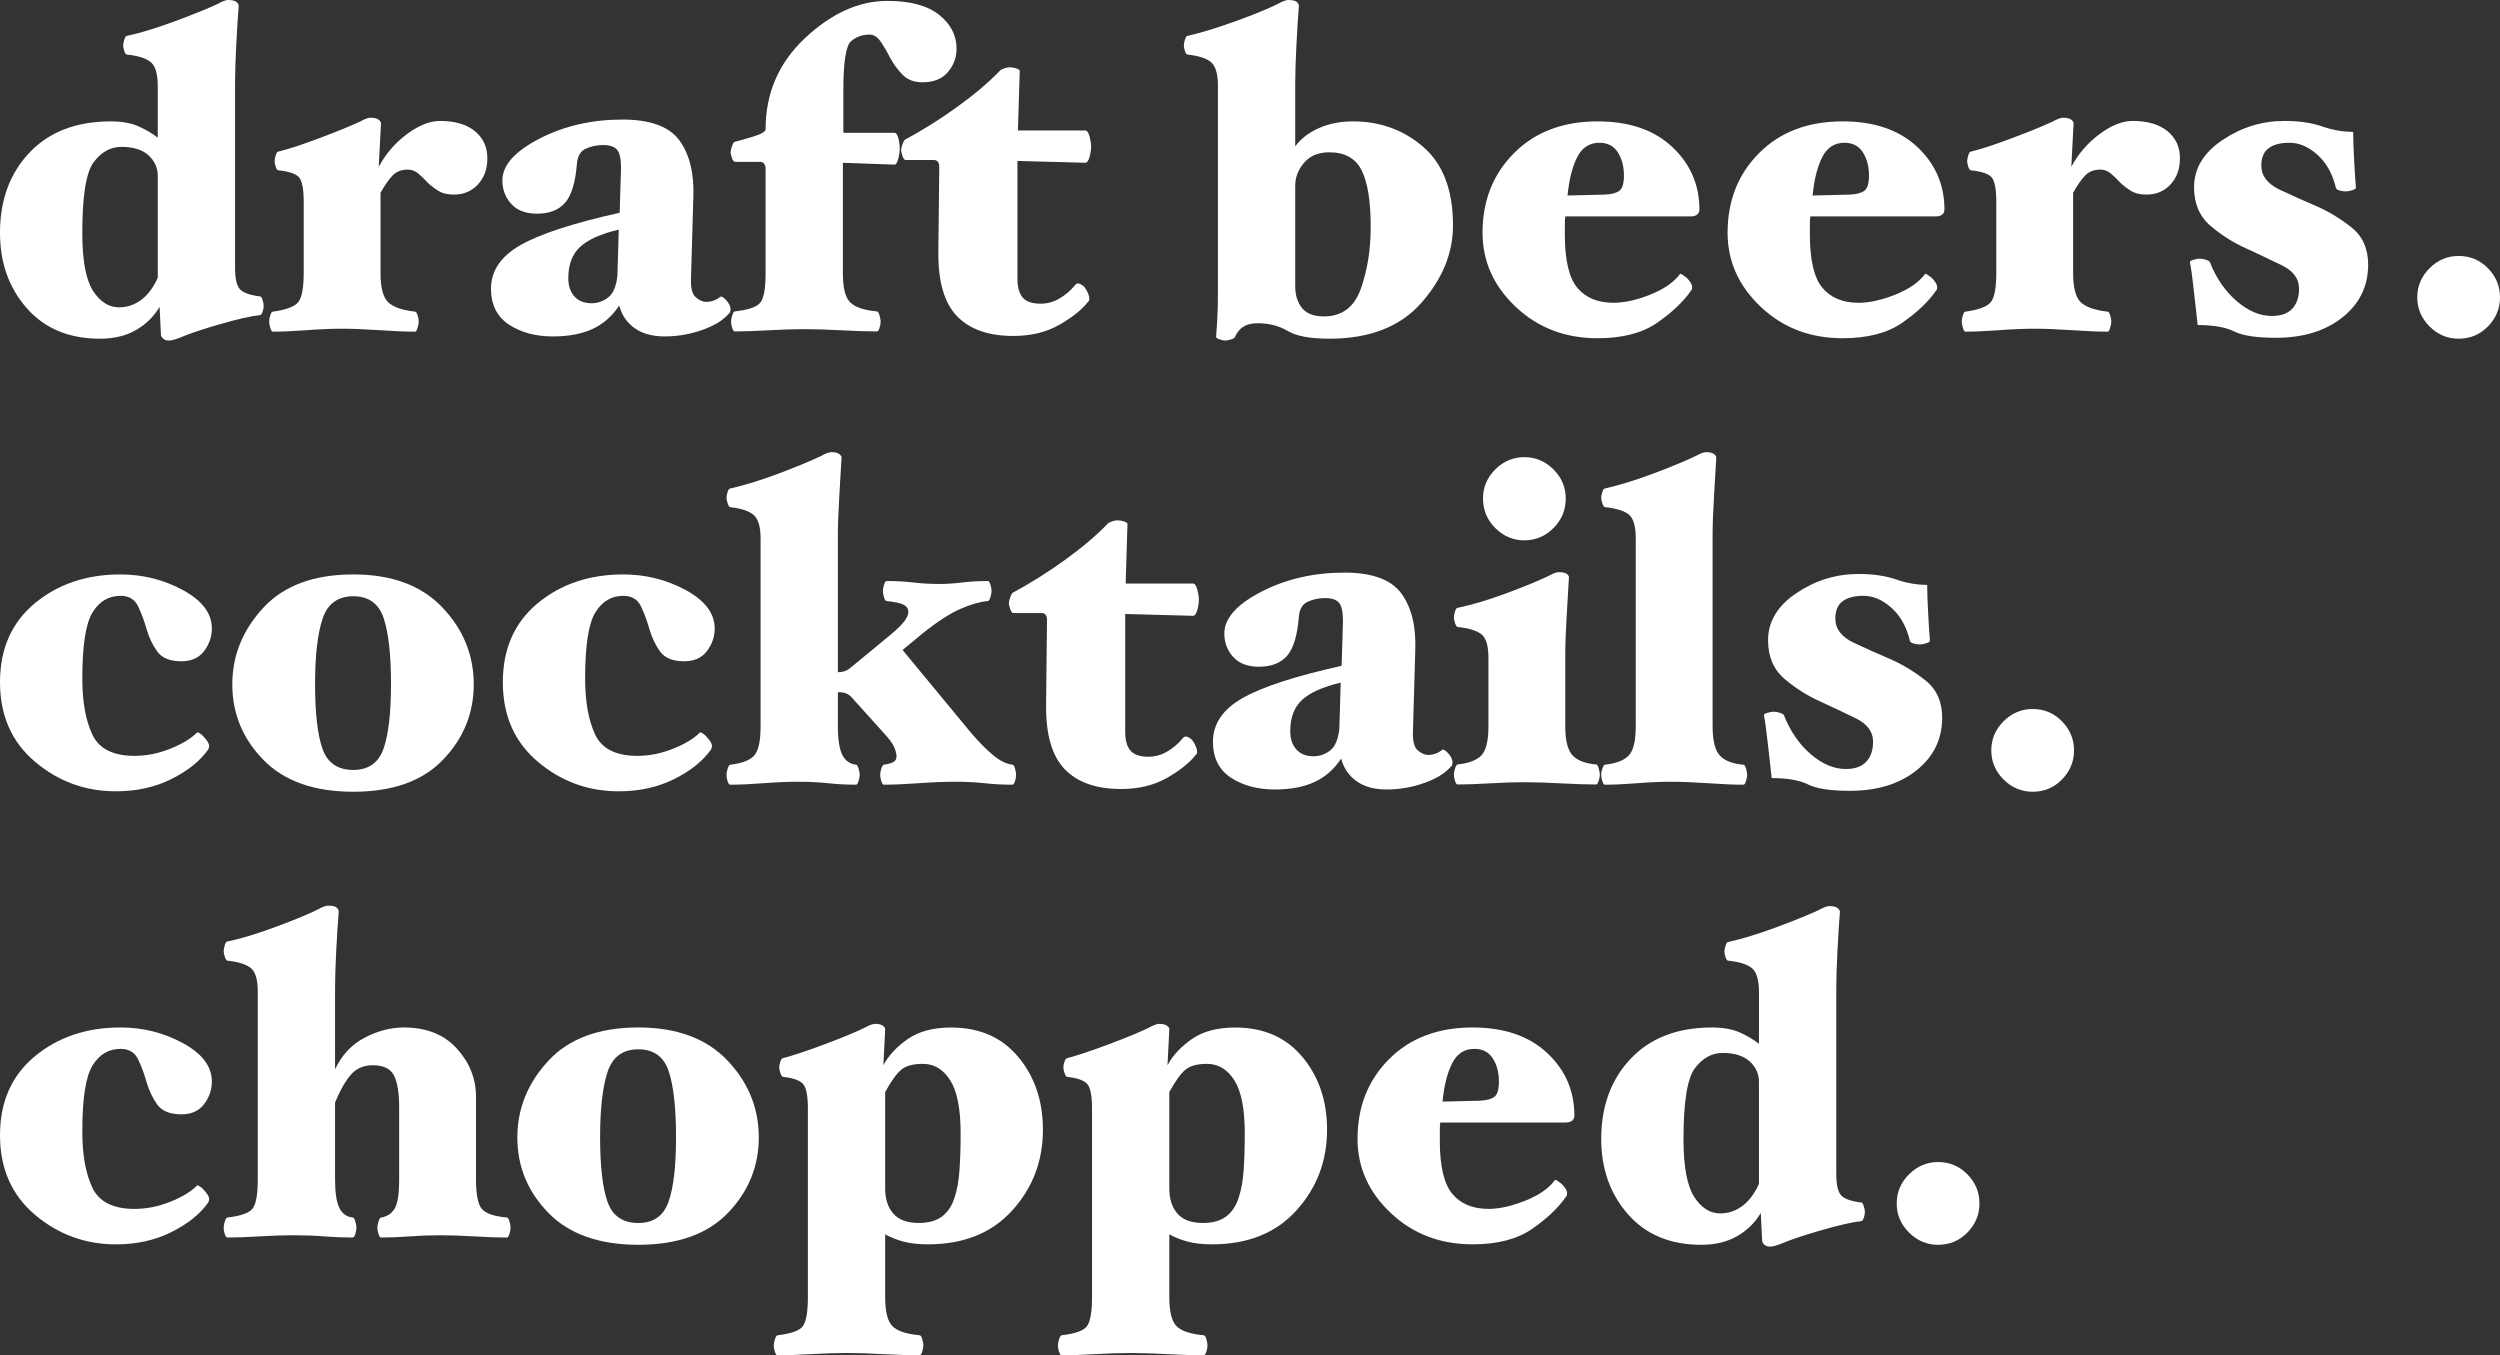 <!-- Generator: Adobe Illustrator 23.0.4, SVG Export Plug-In  -->
<svg version="1.1" xmlns="http://www.w3.org/2000/svg" xmlns:xlink="http://www.w3.org/1999/xlink" x="0px" y="0px"
	 width="268.36px" height="145.48px" viewBox="0 0 268.36 145.48" style="enable-background:new 0 0 268.36 145.48;"
	 xml:space="preserve">
<rect x="0" y="0" width="268.36" height="145.48" fill="#333333" stroke="none"/>
<style type="text/css">
	.st0{fill:#FFFFFF;}
</style>
<defs>
</defs>
<g>
	<path class="st0" d="M28.306,32.844c0,0.195-0.041,0.407-0.122,0.635c-0.082,0.228-0.171,0.342-0.269,0.342
		c-0.943,0.098-2.375,0.423-4.295,0.976c-1.919,0.553-3.367,1.041-4.343,1.464c-0.098,0.033-0.261,0.09-0.488,0.171
		c-0.228,0.082-0.456,0.122-0.684,0.122c-0.26,0-0.463-0.073-0.609-0.22c-0.146-0.146-0.22-0.284-0.22-0.414l-0.146-2.978
		c-0.618,1.042-1.464,1.871-2.538,2.489c-1.073,0.618-2.358,0.927-3.855,0.927c-3.318,0-5.938-1.089-7.856-3.27
		C0.96,30.908,0,28.208,0,24.987c0-3.515,1.058-6.385,3.172-8.614c2.115-2.229,5.027-3.343,8.736-3.343
		c1.203,0,2.212,0.188,3.025,0.562s1.48,0.772,2.001,1.195V9.224c0-1.269-0.244-2.114-0.732-2.538
		c-0.487-0.422-1.35-0.699-2.586-0.829c-0.098,0-0.188-0.122-0.269-0.366c-0.082-0.244-0.122-0.447-0.122-0.61
		c0-0.162,0.04-0.374,0.122-0.634c0.081-0.26,0.171-0.391,0.269-0.391c1.496-0.325,3.27-0.87,5.319-1.635s3.546-1.375,4.489-1.83
		c0.098-0.064,0.261-0.146,0.488-0.244S24.336,0,24.499,0c0.391,0,0.675,0.065,0.854,0.195c0.18,0.131,0.269,0.276,0.269,0.439
		c-0.098,1.236-0.187,2.668-0.269,4.294c-0.081,1.627-0.121,2.945-0.121,3.953v19.863c0,1.171,0.179,1.943,0.536,2.317
		c0.357,0.375,1.074,0.627,2.147,0.757c0.098,0,0.187,0.13,0.269,0.391C28.265,32.47,28.306,32.682,28.306,32.844z M16.935,29.818
		V18.887c0-0.879-0.334-1.618-1-2.221c-0.668-0.602-1.636-0.902-2.904-0.902c-1.139,0-2.123,0.536-2.952,1.61
		c-0.83,1.073-1.245,3.611-1.245,7.613c0,2.961,0.383,5.034,1.147,6.222s1.699,1.781,2.806,1.781c0.846,0,1.627-0.26,2.343-0.78
		S16.446,30.892,16.935,29.818z"/>
	<path class="st0" d="M52.315,16.983c0,1.139-0.334,2.074-1,2.806c-0.668,0.732-1.538,1.099-2.611,1.099
		c-0.684,0-1.253-0.146-1.708-0.439c-0.456-0.293-0.83-0.586-1.122-0.878c-0.293-0.326-0.61-0.635-0.952-0.928
		s-0.724-0.439-1.146-0.439c-0.684,0-1.229,0.212-1.635,0.635c-0.407,0.423-0.839,1.041-1.294,1.854v8.605
		c0,1.532,0.261,2.567,0.781,3.105s1.496,0.888,2.928,1.051c0.098,0,0.188,0.131,0.269,0.391s0.122,0.488,0.122,0.683
		c0,0.163-0.041,0.383-0.122,0.659s-0.171,0.415-0.269,0.415c-1.009,0-2.285-0.053-3.831-0.159
		c-1.545-0.105-2.888-0.158-4.026-0.158c-1.106,0-2.375,0.053-3.806,0.158c-1.432,0.106-2.636,0.159-3.612,0.159
		c-0.097,0-0.187-0.139-0.268-0.415c-0.082-0.276-0.122-0.496-0.122-0.659c0-0.194,0.04-0.423,0.122-0.683
		c0.081-0.26,0.171-0.391,0.268-0.391c1.432-0.195,2.343-0.537,2.733-1.024c0.391-0.488,0.586-1.529,0.586-3.124v-7.662
		c0-1.301-0.155-2.155-0.464-2.562c-0.31-0.406-1.065-0.675-2.27-0.806c-0.098,0-0.188-0.122-0.269-0.366
		c-0.081-0.243-0.122-0.447-0.122-0.609c0-0.163,0.041-0.374,0.122-0.635c0.081-0.26,0.171-0.391,0.269-0.391
		c1.074-0.258,2.554-0.743,4.441-1.454c1.887-0.711,3.351-1.309,4.392-1.794c0.098-0.064,0.261-0.145,0.488-0.242
		c0.228-0.097,0.423-0.146,0.586-0.146c0.391,0,0.675,0.065,0.854,0.194s0.269,0.273,0.269,0.435l-0.244,4.642
		c0.748-1.398,1.757-2.569,3.026-3.514c1.269-0.943,2.456-1.415,3.562-1.415c1.594,0,2.838,0.366,3.733,1.098
		C51.868,14.812,52.315,15.779,52.315,16.983z"/>
	<path class="st0" d="M78.426,33.234c-0.033,0.098-0.049,0.18-0.049,0.244c0,0.065-0.049,0.131-0.146,0.195
		c-0.619,0.716-1.578,1.302-2.88,1.757s-2.635,0.684-4.002,0.684c-1.334,0-2.415-0.302-3.245-0.903
		c-0.829-0.602-1.375-1.407-1.635-2.416c-0.748,1.14-1.7,1.977-2.854,2.514c-1.155,0.537-2.579,0.806-4.271,0.806
		c-1.854,0-3.425-0.424-4.71-1.27s-1.928-2.131-1.928-3.855c0-1.919,1.058-3.48,3.173-4.685c2.114-1.204,5.661-2.358,10.639-3.465
		l0.146-4.783c0-1.008-0.146-1.675-0.439-2.001c-0.293-0.325-0.78-0.487-1.464-0.487s-1.31,0.13-1.879,0.39
		c-0.569,0.261-0.887,0.798-0.952,1.611c-0.162,2.017-0.585,3.416-1.269,4.196c-0.683,0.781-1.692,1.172-3.025,1.172
		c-1.204,0-2.123-0.35-2.758-1.05c-0.634-0.699-0.951-1.537-0.951-2.513c0-1.627,1.325-3.124,3.978-4.49
		c2.651-1.366,5.62-2.05,8.906-2.05c2.993,0,5.034,0.749,6.125,2.245c1.089,1.497,1.586,3.53,1.488,6.101l-0.244,8.491
		c-0.065,1.139,0.098,1.879,0.488,2.221c0.39,0.342,0.764,0.513,1.122,0.513c0.293,0,0.569-0.049,0.83-0.146
		c0.26-0.098,0.487-0.228,0.683-0.391c0.13-0.098,0.35,0.024,0.659,0.366C78.271,32.575,78.426,32.909,78.426,33.234z M66.42,24.646
		c-1.92,0.455-3.303,1.073-4.148,1.854c-0.846,0.78-1.269,1.903-1.269,3.367c0,0.813,0.22,1.464,0.659,1.952
		c0.438,0.488,1.049,0.732,1.83,0.732c0.65,0,1.244-0.204,1.781-0.61c0.536-0.406,0.87-1.18,1-2.318L66.42,24.646z"/>
	<path class="st0" d="M102.68,5.222c0,0.944-0.309,1.781-0.927,2.514s-1.529,1.098-2.733,1.098c-0.878,0-1.578-0.26-2.099-0.78
		s-0.96-1.106-1.317-1.757c-0.293-0.586-0.626-1.163-1-1.732c-0.375-0.569-0.79-0.854-1.245-0.854c-0.78,0-1.447,0.236-2.001,0.708
		c-0.553,0.472-0.829,2.236-0.829,5.295v4.538h5.466c0.195,0,0.342,0.195,0.439,0.586s0.146,0.765,0.146,1.122
		c0,0.326-0.058,0.7-0.171,1.123c-0.114,0.423-0.253,0.618-0.415,0.586l-5.515-0.195V29.33c0,1.562,0.26,2.604,0.78,3.124
		s1.48,0.846,2.88,0.976c0.098,0,0.187,0.139,0.269,0.415c0.081,0.276,0.122,0.496,0.122,0.658c0,0.229-0.041,0.464-0.122,0.708
		c-0.082,0.244-0.171,0.366-0.269,0.366c-1.009,0-2.277-0.041-3.807-0.122c-1.529-0.082-2.863-0.122-4.002-0.122
		s-2.416,0.04-3.831,0.122c-1.415,0.081-2.627,0.122-3.636,0.122c-0.098,0-0.188-0.131-0.269-0.391s-0.122-0.488-0.122-0.684
		c0-0.162,0.041-0.374,0.122-0.634s0.171-0.406,0.269-0.439c1.464-0.162,2.383-0.479,2.758-0.951
		c0.374-0.472,0.561-1.521,0.561-3.148V18.057c0-0.162-0.049-0.316-0.146-0.463s-0.243-0.22-0.438-0.22h-2.685
		c-0.13,0-0.244-0.139-0.342-0.415s-0.146-0.479-0.146-0.61c0-0.13,0.049-0.342,0.146-0.634c0.098-0.293,0.195-0.456,0.293-0.488
		c0.521-0.13,1.204-0.325,2.05-0.586c0.846-0.26,1.269-0.521,1.269-0.78c0-3.872,1.416-7.134,4.246-9.785
		c2.831-2.651,5.774-3.978,8.833-3.978c2.44,0,4.286,0.496,5.539,1.488C102.054,2.579,102.68,3.791,102.68,5.222z"/>
	<path class="st0" d="M117.125,15.715c0,0.357-0.058,0.74-0.171,1.146c-0.114,0.407-0.269,0.61-0.464,0.61l-7.271-0.195v12.64
		c0,0.911,0.188,1.586,0.562,2.025s1.017,0.658,1.928,0.658c0.716,0,1.391-0.187,2.025-0.561s1.179-0.838,1.635-1.391
		c0.13-0.195,0.293-0.261,0.488-0.195c0.195,0.064,0.374,0.179,0.536,0.341c0.131,0.163,0.252,0.366,0.366,0.61
		s0.171,0.447,0.171,0.61c0,0.065,0,0.13,0,0.195c0,0.064-0.032,0.113-0.098,0.146c-0.683,0.878-1.725,1.716-3.123,2.513
		c-1.399,0.797-3.042,1.196-4.929,1.196c-2.669,0-4.686-0.708-6.052-2.123s-2.034-3.717-2.001-6.906l0.098-9.175
		c0-0.194-0.049-0.357-0.146-0.487s-0.244-0.195-0.439-0.195h-3.025c-0.131,0-0.244-0.146-0.342-0.439s-0.146-0.504-0.146-0.635
		c0-0.13,0.049-0.333,0.146-0.609s0.195-0.447,0.293-0.513c1.821-0.976,3.651-2.123,5.49-3.44c1.838-1.317,3.392-2.627,4.66-3.929
		c0.065-0.098,0.22-0.187,0.464-0.269c0.244-0.081,0.447-0.122,0.61-0.122c0.228,0,0.463,0.041,0.707,0.122
		c0.244,0.082,0.366,0.171,0.366,0.269l-0.195,6.394h7.223c0.195,0,0.35,0.211,0.464,0.634
		C117.067,15.064,117.125,15.422,117.125,15.715z"/>
	<path class="st0" d="M155.971,24.206c0,2.961-1.131,5.727-3.392,8.297c-2.262,2.57-5.556,3.854-9.883,3.854
		c-2.05,0-3.538-0.276-4.466-0.829c-0.927-0.553-2.009-0.83-3.245-0.83c-0.618,0-1.122,0.122-1.513,0.366s-0.7,0.626-0.928,1.147
		c-0.064,0.097-0.22,0.179-0.463,0.243c-0.244,0.065-0.432,0.098-0.562,0.098c-0.163,0-0.366-0.04-0.61-0.122
		c-0.244-0.081-0.366-0.171-0.366-0.268c0.033-0.424,0.073-1.041,0.122-1.854s0.073-1.839,0.073-3.075V9.224
		c0-1.269-0.244-2.114-0.731-2.538c-0.488-0.422-1.334-0.699-2.538-0.829c-0.098,0-0.187-0.122-0.269-0.366
		c-0.081-0.244-0.122-0.447-0.122-0.61c0-0.162,0.041-0.374,0.122-0.634c0.082-0.26,0.171-0.391,0.269-0.391
		c1.529-0.357,3.278-0.895,5.246-1.61c1.969-0.716,3.474-1.334,4.515-1.854c0.098-0.064,0.26-0.146,0.488-0.244
		C137.946,0.049,138.142,0,138.304,0c0.423,0,0.716,0.065,0.879,0.195c0.162,0.131,0.244,0.276,0.244,0.439
		c-0.098,1.236-0.188,2.668-0.269,4.294c-0.082,1.627-0.122,2.945-0.122,3.953v6.833c0.586-0.813,1.423-1.465,2.513-1.952
		c1.09-0.488,2.318-0.732,3.686-0.732c2.928,0,5.449,0.919,7.563,2.758C154.913,17.626,155.971,20.433,155.971,24.206z
		 M147.137,24.401c0-2.798-0.325-4.84-0.976-6.125c-0.65-1.284-1.806-1.928-3.465-1.928c-1.171,0-2.074,0.375-2.709,1.123
		c-0.634,0.748-0.951,1.562-0.951,2.439v10.834c0,0.944,0.244,1.717,0.731,2.318c0.488,0.603,1.27,0.903,2.343,0.903
		c1.952,0,3.278-1.001,3.978-3.002S147.137,26.776,147.137,24.401z"/>
	<path class="st0" d="M182.421,22.498c0,0.228-0.081,0.407-0.243,0.537c-0.163,0.13-0.391,0.195-0.684,0.195h-13.47
		c-0.032,0.228-0.049,0.528-0.049,0.902s0,0.724,0,1.049c0,2.733,0.447,4.637,1.343,5.71c0.894,1.074,2.188,1.611,3.879,1.611
		c1.172,0,2.489-0.293,3.953-0.879c1.465-0.586,2.521-1.317,3.173-2.196c0.032-0.064,0.13-0.04,0.292,0.073
		c0.163,0.114,0.31,0.22,0.439,0.317c0.163,0.163,0.301,0.334,0.415,0.513c0.113,0.179,0.171,0.35,0.171,0.512
		c0,0.065-0.009,0.131-0.024,0.195c-0.017,0.065-0.058,0.131-0.122,0.195c-0.813,1.172-2.018,2.311-3.611,3.416
		c-1.595,1.106-3.726,1.659-6.394,1.659c-3.481,0-6.409-1.122-8.784-3.367c-2.375-2.244-3.562-4.896-3.562-7.954
		c0-3.449,1.131-6.304,3.392-8.565c2.261-2.261,5.246-3.392,8.955-3.392c3.384,0,6.052,0.911,8.004,2.733
		C181.445,17.585,182.421,19.83,182.421,22.498z M174.32,18.838c0-0.977-0.22-1.806-0.659-2.489
		c-0.439-0.683-1.098-1.024-1.977-1.024c-1.073,0-1.87,0.521-2.391,1.562c-0.521,1.041-0.863,2.407-1.025,4.1l4.002-0.098
		c0.716-0.032,1.236-0.171,1.562-0.415S174.32,19.684,174.32,18.838z"/>
	<path class="st0" d="M208.725,22.498c0,0.228-0.081,0.407-0.243,0.537c-0.163,0.13-0.391,0.195-0.684,0.195h-13.47
		c-0.032,0.228-0.049,0.528-0.049,0.902s0,0.724,0,1.049c0,2.733,0.447,4.637,1.343,5.71c0.894,1.074,2.188,1.611,3.879,1.611
		c1.172,0,2.489-0.293,3.953-0.879c1.465-0.586,2.521-1.317,3.173-2.196c0.032-0.064,0.13-0.04,0.292,0.073
		c0.163,0.114,0.31,0.22,0.439,0.317c0.163,0.163,0.301,0.334,0.415,0.513c0.113,0.179,0.171,0.35,0.171,0.512
		c0,0.065-0.009,0.131-0.024,0.195c-0.017,0.065-0.058,0.131-0.122,0.195c-0.813,1.172-2.018,2.311-3.611,3.416
		c-1.595,1.106-3.726,1.659-6.394,1.659c-3.481,0-6.409-1.122-8.784-3.367c-2.375-2.244-3.562-4.896-3.562-7.954
		c0-3.449,1.131-6.304,3.392-8.565c2.261-2.261,5.246-3.392,8.955-3.392c3.384,0,6.052,0.911,8.004,2.733
		C207.749,17.585,208.725,19.83,208.725,22.498z M200.624,18.838c0-0.977-0.22-1.806-0.659-2.489
		c-0.439-0.683-1.098-1.024-1.977-1.024c-1.073,0-1.87,0.521-2.391,1.562c-0.521,1.041-0.863,2.407-1.025,4.1l4.002-0.098
		c0.716-0.032,1.236-0.171,1.562-0.415S200.624,19.684,200.624,18.838z"/>
	<path class="st0" d="M234.004,16.983c0,1.139-0.334,2.074-1,2.806c-0.668,0.732-1.538,1.099-2.611,1.099
		c-0.684,0-1.253-0.146-1.708-0.439c-0.456-0.293-0.83-0.586-1.122-0.878c-0.293-0.326-0.61-0.635-0.952-0.928
		s-0.724-0.439-1.146-0.439c-0.684,0-1.229,0.212-1.635,0.635c-0.407,0.423-0.839,1.041-1.294,1.854v8.605
		c0,1.532,0.261,2.567,0.781,3.105s1.496,0.888,2.928,1.051c0.098,0,0.188,0.131,0.269,0.391s0.122,0.488,0.122,0.683
		c0,0.163-0.041,0.383-0.122,0.659s-0.171,0.415-0.269,0.415c-1.009,0-2.285-0.053-3.831-0.159
		c-1.545-0.105-2.888-0.158-4.026-0.158c-1.106,0-2.375,0.053-3.806,0.158c-1.432,0.106-2.636,0.159-3.612,0.159
		c-0.097,0-0.187-0.139-0.268-0.415c-0.082-0.276-0.122-0.496-0.122-0.659c0-0.194,0.04-0.423,0.122-0.683
		c0.081-0.26,0.171-0.391,0.268-0.391c1.432-0.195,2.343-0.537,2.733-1.024c0.391-0.488,0.586-1.529,0.586-3.124v-7.662
		c0-1.301-0.155-2.155-0.464-2.562c-0.31-0.406-1.065-0.675-2.27-0.806c-0.098,0-0.188-0.122-0.269-0.366
		c-0.081-0.243-0.122-0.447-0.122-0.609c0-0.163,0.041-0.374,0.122-0.635c0.081-0.26,0.171-0.391,0.269-0.391
		c1.074-0.258,2.554-0.743,4.441-1.454c1.887-0.711,3.351-1.309,4.392-1.794c0.098-0.064,0.261-0.145,0.488-0.242
		c0.228-0.097,0.423-0.146,0.586-0.146c0.391,0,0.675,0.065,0.854,0.194s0.269,0.273,0.269,0.435l-0.244,4.642
		c0.748-1.398,1.757-2.569,3.026-3.514c1.269-0.943,2.456-1.415,3.562-1.415c1.594,0,2.838,0.366,3.733,1.098
		C233.557,14.812,234.004,15.779,234.004,16.983z"/>
	<path class="st0" d="M248.499,22.059c1.366,0.586,2.659,1.358,3.879,2.318c1.221,0.96,1.83,2.302,1.83,4.026
		c0,2.31-0.919,4.196-2.757,5.661c-1.839,1.464-4.222,2.195-7.149,2.195c-2.083,0-3.579-0.228-4.49-0.683s-2.212-0.684-3.904-0.684
		c-0.098-0.813-0.228-1.977-0.39-3.489c-0.163-1.513-0.31-2.595-0.439-3.245c-0.033-0.098,0.089-0.187,0.366-0.269
		c0.276-0.081,0.496-0.122,0.658-0.122c0.228,0,0.464,0.041,0.708,0.122c0.244,0.082,0.382,0.171,0.415,0.269
		c0.683,1.725,1.643,3.115,2.879,4.173s2.489,1.586,3.758,1.586c0.977,0,1.708-0.261,2.196-0.781s0.732-1.236,0.732-2.147
		c0-1.073-0.619-1.911-1.854-2.513c-1.237-0.602-2.489-1.196-3.758-1.781c-1.399-0.618-2.693-1.432-3.88-2.44
		c-1.188-1.009-1.781-2.392-1.781-4.148c0-2.017,1.016-3.709,3.05-5.075c2.033-1.366,4.254-2.05,6.661-2.05
		c1.562,0,2.904,0.195,4.026,0.586c1.123,0.391,2.236,0.585,3.343,0.585c0,0.717,0.033,1.692,0.098,2.929
		c0.065,1.236,0.13,2.261,0.195,3.074c0,0.098-0.139,0.188-0.415,0.269c-0.276,0.082-0.496,0.122-0.658,0.122
		c-0.229,0-0.456-0.032-0.684-0.098c-0.228-0.064-0.357-0.162-0.391-0.293c-0.357-1.496-1.017-2.676-1.977-3.538
		s-1.96-1.293-3.001-1.293c-0.976,0-1.725,0.195-2.245,0.585c-0.521,0.391-0.78,1.01-0.78,1.854c0,1.106,0.65,1.969,1.952,2.587
		C245.993,20.969,247.262,21.538,248.499,22.059z"/>
	<path class="st0" d="M268.36,31.917c0,1.204-0.431,2.245-1.293,3.123c-0.862,0.879-1.911,1.317-3.147,1.317
		c-1.204,0-2.245-0.438-3.124-1.317c-0.878-0.878-1.317-1.919-1.317-3.123s0.439-2.245,1.317-3.123
		c0.879-0.879,1.92-1.318,3.124-1.318c1.236,0,2.285,0.439,3.147,1.318C267.93,29.672,268.36,30.713,268.36,31.917z"/>
	<path class="st0" d="M22.742,67.47c0,0.878-0.277,1.684-0.83,2.416c-0.553,0.731-1.366,1.098-2.439,1.098
		c-1.237,0-2.107-0.357-2.611-1.073s-0.887-1.529-1.146-2.44c-0.229-0.813-0.521-1.603-0.879-2.367s-0.992-1.146-1.903-1.146
		c-1.269,0-2.27,0.594-3.001,1.781c-0.732,1.188-1.099,3.555-1.099,7.101c0,2.473,0.358,4.474,1.074,6.003s2.229,2.294,4.538,2.294
		c1.27,0,2.538-0.253,3.807-0.757c1.27-0.504,2.229-1.082,2.88-1.732c0.032-0.064,0.138-0.041,0.317,0.073
		c0.179,0.114,0.316,0.236,0.414,0.366c0.163,0.162,0.301,0.333,0.415,0.512c0.113,0.18,0.171,0.334,0.171,0.464
		c0,0.065-0.009,0.131-0.024,0.195c-0.017,0.065-0.041,0.131-0.073,0.195c-0.878,1.236-2.196,2.294-3.953,3.172
		c-1.757,0.879-3.741,1.317-5.954,1.317c-3.286,0-6.182-1.057-8.687-3.172C1.253,79.654,0,76.808,0,73.229s1.244-6.401,3.733-8.468
		c2.489-2.065,5.556-3.099,9.199-3.099c2.407,0,4.645,0.562,6.711,1.684C21.709,64.469,22.742,65.843,22.742,67.47z"/>
	<path class="st0" d="M50.853,73.473c0,3.091-1.098,5.783-3.294,8.076c-2.196,2.294-5.409,3.44-9.639,3.44
		c-4.197,0-7.41-1.138-9.639-3.416c-2.229-2.277-3.343-4.978-3.343-8.101c0-3.091,1.106-5.832,3.318-8.224
		c2.213-2.392,5.434-3.587,9.663-3.587c4.132,0,7.32,1.18,9.565,3.538C49.73,67.56,50.853,70.316,50.853,73.473z M41.971,73.424
		c0-3.124-0.261-5.475-0.781-7.052c-0.521-1.578-1.61-2.367-3.27-2.367s-2.757,0.805-3.294,2.415
		c-0.537,1.611-0.806,3.945-0.806,7.004c0,3.156,0.269,5.482,0.806,6.979c0.537,1.497,1.635,2.245,3.294,2.245
		c1.627,0,2.709-0.757,3.245-2.27C41.702,78.865,41.971,76.547,41.971,73.424z"/>
	<path class="st0" d="M76.717,67.47c0,0.878-0.277,1.684-0.83,2.416c-0.553,0.731-1.366,1.098-2.439,1.098
		c-1.237,0-2.107-0.357-2.611-1.073s-0.887-1.529-1.146-2.44c-0.229-0.813-0.521-1.603-0.879-2.367s-0.992-1.146-1.903-1.146
		c-1.269,0-2.27,0.594-3.001,1.781c-0.732,1.188-1.099,3.555-1.099,7.101c0,2.473,0.358,4.474,1.074,6.003s2.229,2.294,4.538,2.294
		c1.27,0,2.538-0.253,3.807-0.757c1.27-0.504,2.229-1.082,2.88-1.732c0.032-0.064,0.138-0.041,0.317,0.073
		c0.179,0.114,0.316,0.236,0.414,0.366c0.163,0.162,0.301,0.333,0.415,0.512c0.113,0.18,0.171,0.334,0.171,0.464
		c0,0.065-0.009,0.131-0.024,0.195c-0.017,0.065-0.041,0.131-0.073,0.195c-0.878,1.236-2.196,2.294-3.953,3.172
		c-1.757,0.879-3.741,1.317-5.954,1.317c-3.286,0-6.182-1.057-8.687-3.172c-2.505-2.114-3.758-4.961-3.758-8.54
		s1.244-6.401,3.733-8.468c2.489-2.065,5.556-3.099,9.199-3.099c2.407,0,4.645,0.562,6.711,1.684
		C75.684,64.469,76.717,65.843,76.717,67.47z"/>
	<path class="st0" d="M109.072,83.159c0,0.229-0.041,0.464-0.122,0.708s-0.171,0.366-0.269,0.366c-1.009,0-2.001-0.053-2.977-0.159
		c-0.977-0.105-2.034-0.158-3.172-0.158c-1.14,0-2.457,0.053-3.953,0.158c-1.497,0.106-2.733,0.159-3.709,0.159
		c-0.098,0-0.188-0.131-0.269-0.391c-0.082-0.26-0.122-0.488-0.122-0.684c0-0.162,0.04-0.374,0.122-0.634
		c0.081-0.26,0.171-0.406,0.269-0.439c0.488-0.065,0.838-0.163,1.049-0.295c0.212-0.131,0.317-0.328,0.317-0.59
		s-0.081-0.59-0.244-0.983s-0.521-0.885-1.073-1.475l-3.562-3.953c-0.163-0.162-0.351-0.284-0.562-0.366
		c-0.212-0.081-0.496-0.122-0.854-0.122v3.66c0,1.44,0.163,2.472,0.488,3.093c0.325,0.622,0.813,0.966,1.464,1.031
		c0.098,0,0.188,0.139,0.269,0.415s0.122,0.496,0.122,0.658c0,0.195-0.041,0.424-0.122,0.684s-0.171,0.391-0.269,0.391
		c-1.009,0-2.009-0.053-3.001-0.159c-0.992-0.105-2.058-0.158-3.196-0.158c-1.106,0-2.359,0.053-3.758,0.158
		c-1.399,0.106-2.587,0.159-3.562,0.159c-0.098,0-0.188-0.122-0.269-0.366c-0.082-0.244-0.122-0.479-0.122-0.708
		c0-0.162,0.04-0.374,0.122-0.634c0.081-0.26,0.171-0.406,0.269-0.439c1.203-0.131,2.05-0.441,2.537-0.933
		c0.488-0.491,0.732-1.555,0.732-3.191V57.807c0-1.269-0.253-2.114-0.757-2.537s-1.342-0.7-2.513-0.83
		c-0.098-0.032-0.188-0.171-0.269-0.415c-0.082-0.244-0.122-0.447-0.122-0.609c0-0.163,0.04-0.366,0.122-0.61
		c0.081-0.244,0.171-0.366,0.269-0.366c1.562-0.357,3.277-0.887,5.148-1.586c1.87-0.699,3.424-1.342,4.66-1.928
		c0.098-0.064,0.261-0.146,0.488-0.244s0.423-0.146,0.586-0.146c0.391,0,0.675,0.073,0.854,0.22s0.252,0.285,0.22,0.415
		c-0.065,1.139-0.146,2.537-0.244,4.197c-0.098,1.659-0.146,3.01-0.146,4.05v14.738c0.229,0,0.456-0.032,0.684-0.098
		c0.228-0.064,0.455-0.194,0.684-0.39l4.44-3.66c0.65-0.557,1.106-1.016,1.367-1.376c0.26-0.36,0.39-0.672,0.39-0.935
		c0-0.327-0.154-0.581-0.463-0.762c-0.31-0.18-0.936-0.319-1.879-0.417c-0.098,0-0.188-0.131-0.269-0.391
		c-0.082-0.261-0.122-0.488-0.122-0.684s0.04-0.423,0.122-0.684c0.081-0.26,0.171-0.39,0.269-0.39c1.04,0,2.009,0.053,2.903,0.158
		c0.895,0.106,1.813,0.159,2.758,0.159c0.748,0,1.562-0.053,2.439-0.159c0.879-0.105,1.806-0.158,2.782-0.158
		c0.098,0,0.187,0.13,0.269,0.39c0.081,0.261,0.122,0.488,0.122,0.684c0,0.163-0.041,0.383-0.122,0.659
		c-0.082,0.276-0.171,0.415-0.269,0.415c-0.813,0.065-1.79,0.344-2.929,0.835c-1.139,0.492-2.505,1.376-4.099,2.654l-2.135,1.764
		l7.266,8.79c0.875,1.037,1.688,1.866,2.438,2.488c0.75,0.623,1.453,0.968,2.109,1.037c0.094,0,0.18,0.139,0.258,0.415
		S109.072,82.997,109.072,83.159z"/>
	<path class="st0" d="M128.69,64.347c0,0.357-0.058,0.74-0.171,1.146c-0.114,0.407-0.269,0.61-0.464,0.61l-7.271-0.195v12.64
		c0,0.911,0.188,1.586,0.562,2.025s1.017,0.658,1.928,0.658c0.716,0,1.391-0.187,2.025-0.561s1.179-0.838,1.635-1.391
		c0.13-0.195,0.293-0.261,0.488-0.195c0.195,0.064,0.374,0.179,0.536,0.341c0.131,0.163,0.252,0.366,0.366,0.61
		s0.171,0.447,0.171,0.61c0,0.065,0,0.13,0,0.195c0,0.064-0.032,0.113-0.098,0.146c-0.683,0.878-1.725,1.716-3.123,2.513
		c-1.399,0.797-3.042,1.196-4.929,1.196c-2.669,0-4.686-0.708-6.052-2.123s-2.034-3.717-2.001-6.906l0.098-9.175
		c0-0.194-0.049-0.357-0.146-0.487s-0.244-0.195-0.439-0.195h-3.025c-0.131,0-0.244-0.146-0.342-0.439s-0.146-0.504-0.146-0.635
		c0-0.13,0.049-0.333,0.146-0.609s0.195-0.447,0.293-0.513c1.821-0.976,3.651-2.123,5.49-3.44c1.838-1.317,3.392-2.627,4.66-3.929
		c0.065-0.098,0.22-0.187,0.464-0.269c0.244-0.081,0.447-0.122,0.61-0.122c0.228,0,0.463,0.041,0.707,0.122
		c0.244,0.082,0.366,0.171,0.366,0.269l-0.195,6.394h7.223c0.195,0,0.35,0.211,0.464,0.634
		C128.633,63.696,128.69,64.054,128.69,64.347z"/>
	<path class="st0" d="M155.922,81.866c-0.033,0.098-0.049,0.18-0.049,0.244c0,0.065-0.049,0.131-0.146,0.195
		c-0.619,0.716-1.578,1.302-2.88,1.757s-2.635,0.684-4.002,0.684c-1.334,0-2.415-0.302-3.245-0.903
		c-0.829-0.602-1.375-1.407-1.635-2.416c-0.748,1.14-1.7,1.977-2.854,2.514c-1.155,0.537-2.579,0.806-4.271,0.806
		c-1.854,0-3.425-0.424-4.71-1.27s-1.928-2.131-1.928-3.855c0-1.919,1.058-3.48,3.173-4.685c2.114-1.204,5.661-2.358,10.639-3.465
		l0.146-4.783c0-1.008-0.146-1.675-0.439-2.001c-0.293-0.325-0.78-0.487-1.464-0.487s-1.31,0.13-1.879,0.39
		c-0.569,0.261-0.887,0.798-0.952,1.611c-0.162,2.017-0.585,3.416-1.269,4.196c-0.683,0.781-1.692,1.172-3.025,1.172
		c-1.204,0-2.123-0.35-2.758-1.05c-0.634-0.699-0.951-1.537-0.951-2.513c0-1.627,1.325-3.124,3.978-4.49
		c2.651-1.366,5.62-2.05,8.906-2.05c2.993,0,5.034,0.749,6.125,2.245c1.089,1.497,1.586,3.53,1.488,6.101l-0.244,8.491
		c-0.065,1.139,0.098,1.879,0.488,2.221c0.39,0.342,0.764,0.513,1.122,0.513c0.293,0,0.569-0.049,0.83-0.146
		c0.26-0.098,0.487-0.228,0.683-0.391c0.13-0.098,0.35,0.024,0.659,0.366C155.767,81.207,155.922,81.541,155.922,81.866z
		 M143.916,73.277c-1.92,0.455-3.303,1.073-4.148,1.854c-0.846,0.78-1.269,1.903-1.269,3.367c0,0.813,0.22,1.464,0.659,1.952
		c0.438,0.488,1.049,0.732,1.83,0.732c0.65,0,1.244-0.204,1.781-0.61c0.536-0.406,0.87-1.18,1-2.318L143.916,73.277z"/>
	<path class="st0" d="M171.733,83.135c0,0.195-0.041,0.424-0.122,0.684s-0.171,0.391-0.269,0.391c-1.009,0-2.269-0.041-3.782-0.122
		c-1.513-0.082-2.839-0.122-3.977-0.122c-1.106,0-2.327,0.04-3.661,0.122c-1.334,0.081-2.488,0.122-3.465,0.122
		c-0.098,0-0.187-0.131-0.268-0.391c-0.082-0.26-0.122-0.488-0.122-0.684c0-0.162,0.04-0.374,0.122-0.634
		c0.081-0.26,0.17-0.406,0.268-0.439c1.204-0.13,2.058-0.455,2.562-0.976c0.504-0.521,0.757-1.562,0.757-3.124v-7.337
		c0-1.305-0.253-2.152-0.757-2.543c-0.505-0.392-1.358-0.652-2.562-0.783c-0.098-0.032-0.187-0.171-0.268-0.415
		c-0.082-0.244-0.122-0.447-0.122-0.609c0-0.163,0.04-0.374,0.122-0.635c0.081-0.26,0.17-0.391,0.268-0.391
		c1.562-0.323,3.319-0.849,5.271-1.575c1.951-0.728,3.465-1.351,4.538-1.867c0.098-0.065,0.26-0.146,0.488-0.243
		c0.228-0.097,0.423-0.146,0.585-0.146c0.391,0,0.676,0.065,0.854,0.195c0.179,0.131,0.252,0.277,0.22,0.439
		c-0.065,1.139-0.146,2.521-0.244,4.148s-0.146,2.993-0.146,4.099v7.662c0,1.529,0.26,2.57,0.781,3.124
		c0.521,0.553,1.366,0.878,2.537,0.976c0.098,0,0.188,0.139,0.269,0.415S171.733,82.973,171.733,83.135z M168.073,53.512
		c0,1.237-0.439,2.294-1.317,3.173c-0.879,0.878-1.92,1.317-3.124,1.317c-1.203,0-2.244-0.439-3.123-1.317
		c-0.878-0.879-1.317-1.936-1.317-3.173c0-1.203,0.439-2.244,1.317-3.123c0.879-0.878,1.92-1.317,3.123-1.317
		c1.204,0,2.245,0.439,3.124,1.317C167.634,51.268,168.073,52.309,168.073,53.512z"/>
	<path class="st0" d="M187.546,83.159c0,0.195-0.041,0.424-0.122,0.684c-0.082,0.26-0.171,0.391-0.269,0.391
		c-1.009,0-2.27-0.053-3.782-0.159c-1.513-0.105-2.839-0.158-3.978-0.158c-1.106,0-2.326,0.053-3.66,0.158
		c-1.334,0.106-2.489,0.159-3.465,0.159c-0.098,0-0.188-0.131-0.269-0.391c-0.082-0.26-0.122-0.488-0.122-0.684
		c0-0.162,0.04-0.374,0.122-0.634c0.081-0.26,0.171-0.406,0.269-0.439c1.203-0.131,2.058-0.458,2.562-0.981
		c0.505-0.523,0.757-1.571,0.757-3.143V57.807c0-1.301-0.244-2.155-0.732-2.562c-0.487-0.407-1.35-0.676-2.586-0.806
		c-0.098-0.032-0.188-0.171-0.269-0.415c-0.082-0.244-0.122-0.447-0.122-0.609c0-0.163,0.04-0.366,0.122-0.61
		c0.081-0.244,0.171-0.366,0.269-0.366c1.562-0.357,3.277-0.887,5.148-1.586c1.87-0.699,3.424-1.342,4.66-1.928
		c0.098-0.064,0.261-0.146,0.488-0.244s0.423-0.146,0.586-0.146c0.391,0,0.675,0.073,0.854,0.22c0.18,0.146,0.252,0.285,0.22,0.415
		c-0.064,1.139-0.146,2.537-0.244,4.197c-0.098,1.659-0.146,3.01-0.146,4.05v20.546c0,1.539,0.26,2.586,0.78,3.143
		s1.366,0.884,2.538,0.981c0.098,0,0.187,0.139,0.269,0.415C187.505,82.777,187.546,82.997,187.546,83.159z"/>
	<path class="st0" d="M202.771,70.69c1.366,0.586,2.659,1.358,3.879,2.318c1.221,0.96,1.83,2.302,1.83,4.026
		c0,2.31-0.919,4.196-2.757,5.661c-1.839,1.464-4.222,2.195-7.149,2.195c-2.083,0-3.579-0.228-4.49-0.683s-2.212-0.684-3.904-0.684
		c-0.098-0.813-0.228-1.977-0.39-3.489c-0.163-1.513-0.31-2.595-0.439-3.245c-0.033-0.098,0.089-0.187,0.366-0.269
		c0.276-0.081,0.496-0.122,0.658-0.122c0.228,0,0.464,0.041,0.708,0.122c0.244,0.082,0.382,0.171,0.415,0.269
		c0.683,1.725,1.643,3.115,2.879,4.173s2.489,1.586,3.758,1.586c0.977,0,1.708-0.261,2.196-0.781s0.732-1.236,0.732-2.147
		c0-1.073-0.619-1.911-1.854-2.513c-1.237-0.602-2.489-1.196-3.758-1.781c-1.399-0.618-2.693-1.432-3.88-2.44
		c-1.188-1.009-1.781-2.392-1.781-4.148c0-2.017,1.016-3.709,3.05-5.075c2.033-1.366,4.254-2.05,6.661-2.05
		c1.562,0,2.904,0.195,4.026,0.586c1.123,0.391,2.236,0.585,3.343,0.585c0,0.717,0.033,1.692,0.098,2.929
		c0.065,1.236,0.13,2.261,0.195,3.074c0,0.098-0.139,0.188-0.415,0.269c-0.276,0.082-0.496,0.122-0.658,0.122
		c-0.229,0-0.456-0.032-0.684-0.098c-0.228-0.064-0.357-0.162-0.391-0.293c-0.357-1.496-1.017-2.676-1.977-3.538
		s-1.96-1.293-3.001-1.293c-0.976,0-1.725,0.195-2.245,0.585c-0.521,0.391-0.78,1.01-0.78,1.854c0,1.106,0.65,1.969,1.952,2.587
		C200.266,69.601,201.534,70.17,202.771,70.69z"/>
	<path class="st0" d="M222.633,80.549c0,1.204-0.431,2.245-1.293,3.123c-0.862,0.879-1.911,1.317-3.147,1.317
		c-1.204,0-2.245-0.438-3.124-1.317c-0.878-0.878-1.317-1.919-1.317-3.123s0.439-2.245,1.317-3.123
		c0.879-0.879,1.92-1.318,3.124-1.318c1.236,0,2.285,0.439,3.147,1.318C222.202,78.304,222.633,79.345,222.633,80.549z"/>
	<path class="st0" d="M22.742,116.102c0,0.878-0.277,1.684-0.83,2.416c-0.553,0.731-1.366,1.098-2.439,1.098
		c-1.237,0-2.107-0.357-2.611-1.073s-0.887-1.529-1.146-2.44c-0.229-0.813-0.521-1.603-0.879-2.367s-0.992-1.146-1.903-1.146
		c-1.269,0-2.27,0.594-3.001,1.781c-0.732,1.188-1.099,3.555-1.099,7.101c0,2.473,0.358,4.474,1.074,6.003s2.229,2.294,4.538,2.294
		c1.27,0,2.538-0.253,3.807-0.757c1.27-0.504,2.229-1.082,2.88-1.732c0.032-0.064,0.138-0.041,0.317,0.073
		c0.179,0.114,0.316,0.236,0.414,0.366c0.163,0.162,0.301,0.333,0.415,0.512c0.113,0.18,0.171,0.334,0.171,0.464
		c0,0.065-0.009,0.131-0.024,0.195c-0.017,0.065-0.041,0.131-0.073,0.195c-0.878,1.236-2.196,2.294-3.953,3.172
		c-1.757,0.879-3.741,1.317-5.954,1.317c-3.286,0-6.182-1.057-8.687-3.172C1.253,128.286,0,125.439,0,121.86
		s1.244-6.401,3.733-8.468c2.489-2.065,5.556-3.099,9.199-3.099c2.407,0,4.645,0.562,6.711,1.684
		C21.709,113.101,22.742,114.475,22.742,116.102z"/>
	<path class="st0" d="M54.805,131.767c0,0.195-0.041,0.424-0.122,0.684s-0.171,0.391-0.269,0.391c-1.009,0-2.171-0.041-3.489-0.122
		c-1.317-0.082-2.546-0.122-3.685-0.122c-1.106,0-2.195,0.04-3.27,0.122c-1.073,0.081-2.099,0.122-3.074,0.122
		c-0.098,0-0.188-0.131-0.269-0.391c-0.082-0.26-0.122-0.488-0.122-0.684c0-0.162,0.04-0.374,0.122-0.634
		c0.081-0.26,0.171-0.406,0.269-0.439c0.65-0.098,1.139-0.415,1.464-0.951c0.325-0.537,0.488-1.587,0.488-3.148v-7.711
		c0-1.626-0.195-2.789-0.586-3.489c-0.391-0.699-1.139-1.049-2.245-1.049c-0.943,0-1.708,0.317-2.293,0.951
		c-0.586,0.635-1.172,1.651-1.758,3.051v8.247c0,1.432,0.155,2.457,0.464,3.075s0.789,0.96,1.439,1.024
		c0.098,0,0.188,0.139,0.269,0.415s0.122,0.496,0.122,0.658c0,0.229-0.041,0.464-0.122,0.708s-0.171,0.366-0.269,0.366
		c-1.009,0-2.033-0.041-3.074-0.122c-1.041-0.082-2.131-0.122-3.27-0.122s-2.367,0.04-3.685,0.122
		c-1.317,0.081-2.465,0.122-3.44,0.122c-0.098,0-0.188-0.122-0.269-0.366c-0.082-0.244-0.122-0.479-0.122-0.708
		c0-0.162,0.04-0.374,0.122-0.634c0.081-0.26,0.171-0.406,0.269-0.439c1.431-0.162,2.334-0.479,2.708-0.951s0.562-1.521,0.562-3.148
		v-20.155c0-1.269-0.244-2.106-0.732-2.514c-0.487-0.406-1.334-0.675-2.537-0.805c-0.098-0.032-0.188-0.171-0.269-0.415
		c-0.082-0.244-0.122-0.447-0.122-0.61c0-0.162,0.04-0.374,0.122-0.634c0.081-0.26,0.171-0.391,0.269-0.391
		c1.528-0.325,3.294-0.862,5.295-1.61s3.489-1.366,4.465-1.854c0.098-0.064,0.261-0.146,0.488-0.244s0.423-0.146,0.586-0.146
		c0.423,0,0.716,0.065,0.878,0.195c0.163,0.131,0.244,0.276,0.244,0.439c-0.098,1.236-0.187,2.668-0.269,4.294
		c-0.081,1.627-0.122,2.945-0.122,3.953v8.688c0.716-1.529,1.773-2.66,3.173-3.393c1.398-0.731,2.798-1.098,4.196-1.098
		c2.44,0,4.344,0.757,5.71,2.27c1.367,1.513,2.05,3.229,2.05,5.148v8.882c0,1.562,0.195,2.604,0.586,3.124s1.301,0.846,2.732,0.976
		c0.098,0,0.188,0.139,0.269,0.415S54.805,131.604,54.805,131.767z"/>
	<path class="st0" d="M81.45,122.104c0,3.091-1.098,5.783-3.294,8.076c-2.196,2.294-5.409,3.44-9.639,3.44
		c-4.197,0-7.41-1.138-9.639-3.416c-2.229-2.277-3.343-4.978-3.343-8.101c0-3.091,1.106-5.832,3.318-8.224
		c2.213-2.392,5.434-3.587,9.663-3.587c4.132,0,7.32,1.18,9.565,3.538C80.328,116.191,81.45,118.948,81.45,122.104z M72.568,122.056
		c0-3.124-0.261-5.475-0.781-7.052c-0.521-1.578-1.61-2.367-3.27-2.367s-2.757,0.805-3.294,2.415
		c-0.537,1.611-0.806,3.945-0.806,7.004c0,3.156,0.269,5.482,0.806,6.979c0.537,1.497,1.635,2.245,3.294,2.245
		c1.627,0,2.709-0.757,3.245-2.27C72.3,127.497,72.568,125.179,72.568,122.056z"/>
	<path class="st0" d="M111.951,121.274c0,3.352-1.098,6.239-3.294,8.662c-2.196,2.425-5.214,3.636-9.053,3.636
		c-1.009,0-1.879-0.097-2.611-0.292c-0.731-0.195-1.391-0.456-1.976-0.781v6.734c0,1.562,0.26,2.603,0.78,3.124
		c0.521,0.521,1.496,0.846,2.929,0.976c0.097,0,0.187,0.139,0.268,0.415c0.082,0.276,0.122,0.496,0.122,0.659
		c0,0.195-0.04,0.423-0.122,0.683c-0.081,0.261-0.171,0.391-0.268,0.391c-1.042,0-2.327-0.041-3.855-0.122
		c-1.529-0.081-2.863-0.122-4.002-0.122s-2.416,0.041-3.831,0.122s-2.611,0.122-3.587,0.122c-0.098,0-0.188-0.122-0.269-0.366
		c-0.082-0.244-0.122-0.479-0.122-0.707c0-0.163,0.04-0.375,0.122-0.635c0.081-0.261,0.171-0.407,0.269-0.439
		c1.431-0.163,2.334-0.48,2.708-0.952c0.374-0.473,0.562-1.522,0.562-3.15v-20.271c0-1.27-0.155-2.116-0.464-2.539
		c-0.309-0.424-1.049-0.7-2.221-0.831c-0.098-0.032-0.187-0.171-0.268-0.415c-0.082-0.243-0.122-0.447-0.122-0.609
		c0-0.163,0.04-0.366,0.122-0.61c0.081-0.244,0.17-0.366,0.268-0.366c1.106-0.29,2.627-0.799,4.563-1.526
		c1.936-0.728,3.359-1.317,4.271-1.771c0.098-0.064,0.26-0.145,0.487-0.242c0.228-0.097,0.423-0.146,0.586-0.146
		c0.391,0,0.675,0.073,0.854,0.22c0.179,0.146,0.252,0.285,0.22,0.415l-0.195,3.807c0.553-1.041,1.423-1.977,2.61-2.807
		c1.188-0.829,2.741-1.244,4.661-1.244c3.058,0,5.466,1.058,7.223,3.172C111.073,115.581,111.951,118.184,111.951,121.274z
		 M102.483,128.497c0.261-0.78,0.432-1.74,0.513-2.879s0.122-2.456,0.122-3.953c0-2.636-0.374-4.539-1.122-5.71
		c-0.749-1.171-1.725-1.757-2.929-1.757c-1.009,0-1.765,0.195-2.269,0.586c-0.505,0.39-1.099,1.204-1.781,2.439v10.347
		c0,1.139,0.292,2.041,0.878,2.708s1.496,1.001,2.733,1.001c1.073,0,1.919-0.244,2.537-0.732S102.224,129.376,102.483,128.497z"/>
	<path class="st0" d="M142.452,121.274c0,3.352-1.098,6.239-3.294,8.662c-2.196,2.425-5.214,3.636-9.053,3.636
		c-1.009,0-1.879-0.097-2.611-0.292c-0.731-0.195-1.391-0.456-1.976-0.781v6.734c0,1.562,0.26,2.603,0.78,3.124
		c0.521,0.521,1.496,0.846,2.929,0.976c0.097,0,0.187,0.139,0.268,0.415c0.082,0.276,0.122,0.496,0.122,0.659
		c0,0.195-0.04,0.423-0.122,0.683c-0.081,0.261-0.171,0.391-0.268,0.391c-1.042,0-2.327-0.041-3.855-0.122
		c-1.529-0.081-2.863-0.122-4.002-0.122s-2.416,0.041-3.831,0.122s-2.611,0.122-3.587,0.122c-0.098,0-0.188-0.122-0.269-0.366
		c-0.082-0.244-0.122-0.479-0.122-0.707c0-0.163,0.04-0.375,0.122-0.635c0.081-0.261,0.171-0.407,0.269-0.439
		c1.431-0.163,2.334-0.48,2.708-0.952c0.374-0.473,0.562-1.522,0.562-3.15v-20.271c0-1.27-0.155-2.116-0.464-2.539
		c-0.309-0.424-1.049-0.7-2.221-0.831c-0.098-0.032-0.187-0.171-0.268-0.415c-0.082-0.243-0.122-0.447-0.122-0.609
		c0-0.163,0.04-0.366,0.122-0.61c0.081-0.244,0.17-0.366,0.268-0.366c1.106-0.29,2.627-0.799,4.563-1.526
		c1.936-0.728,3.359-1.317,4.271-1.771c0.098-0.064,0.26-0.145,0.487-0.242c0.228-0.097,0.423-0.146,0.586-0.146
		c0.391,0,0.675,0.073,0.854,0.22c0.179,0.146,0.252,0.285,0.22,0.415l-0.195,3.807c0.553-1.041,1.423-1.977,2.61-2.807
		c1.188-0.829,2.741-1.244,4.661-1.244c3.058,0,5.466,1.058,7.223,3.172C141.574,115.581,142.452,118.184,142.452,121.274z
		 M132.984,128.497c0.261-0.78,0.432-1.74,0.513-2.879s0.122-2.456,0.122-3.953c0-2.636-0.374-4.539-1.122-5.71
		c-0.749-1.171-1.725-1.757-2.929-1.757c-1.009,0-1.765,0.195-2.269,0.586c-0.505,0.39-1.099,1.204-1.781,2.439v10.347
		c0,1.139,0.292,2.041,0.878,2.708s1.496,1.001,2.733,1.001c1.073,0,1.919-0.244,2.537-0.732S132.725,129.376,132.984,128.497z"/>
	<path class="st0" d="M169.001,119.762c0,0.228-0.081,0.407-0.243,0.537c-0.163,0.13-0.391,0.195-0.684,0.195h-13.47
		c-0.032,0.228-0.049,0.528-0.049,0.902s0,0.724,0,1.049c0,2.733,0.447,4.637,1.343,5.71c0.894,1.074,2.188,1.611,3.879,1.611
		c1.172,0,2.489-0.293,3.953-0.879c1.465-0.586,2.521-1.317,3.173-2.196c0.032-0.064,0.13-0.04,0.292,0.073
		c0.163,0.114,0.31,0.22,0.439,0.317c0.163,0.163,0.301,0.334,0.415,0.513c0.113,0.179,0.171,0.35,0.171,0.512
		c0,0.065-0.009,0.131-0.024,0.195c-0.017,0.065-0.058,0.131-0.122,0.195c-0.813,1.172-2.018,2.311-3.611,3.416
		c-1.595,1.106-3.726,1.659-6.394,1.659c-3.481,0-6.409-1.122-8.784-3.367c-2.375-2.244-3.562-4.896-3.562-7.954
		c0-3.449,1.131-6.304,3.392-8.565c2.261-2.261,5.246-3.392,8.955-3.392c3.384,0,6.052,0.911,8.004,2.733
		C168.025,114.849,169.001,117.094,169.001,119.762z M160.9,116.102c0-0.977-0.22-1.806-0.659-2.489
		c-0.439-0.683-1.098-1.024-1.977-1.024c-1.073,0-1.87,0.521-2.391,1.562c-0.521,1.041-0.863,2.407-1.025,4.1l4.002-0.098
		c0.716-0.032,1.236-0.171,1.562-0.415S160.9,116.947,160.9,116.102z"/>
	<path class="st0" d="M200.186,130.107c0,0.195-0.041,0.407-0.122,0.635c-0.082,0.228-0.171,0.342-0.269,0.342
		c-0.943,0.098-2.375,0.423-4.295,0.976c-1.919,0.553-3.367,1.041-4.343,1.464c-0.098,0.033-0.261,0.09-0.488,0.171
		c-0.228,0.082-0.456,0.122-0.684,0.122c-0.26,0-0.463-0.073-0.609-0.22c-0.146-0.146-0.22-0.284-0.22-0.414l-0.146-2.978
		c-0.618,1.042-1.464,1.871-2.538,2.489c-1.073,0.618-2.358,0.927-3.855,0.927c-3.318,0-5.938-1.089-7.856-3.27
		c-1.92-2.18-2.88-4.88-2.88-8.101c0-3.515,1.058-6.385,3.172-8.614c2.115-2.229,5.027-3.343,8.736-3.343
		c1.203,0,2.212,0.188,3.025,0.562s1.48,0.772,2.001,1.195v-5.563c0-1.269-0.244-2.114-0.732-2.538
		c-0.487-0.422-1.35-0.699-2.586-0.829c-0.098,0-0.188-0.122-0.269-0.366c-0.082-0.244-0.122-0.447-0.122-0.61
		c0-0.162,0.04-0.374,0.122-0.634c0.081-0.26,0.171-0.391,0.269-0.391c1.496-0.325,3.27-0.87,5.319-1.635s3.546-1.375,4.489-1.83
		c0.098-0.064,0.261-0.146,0.488-0.244s0.423-0.146,0.586-0.146c0.391,0,0.675,0.065,0.854,0.195
		c0.18,0.131,0.269,0.276,0.269,0.439c-0.098,1.236-0.187,2.668-0.269,4.294c-0.081,1.627-0.121,2.945-0.121,3.953v19.863
		c0,1.171,0.179,1.943,0.536,2.317c0.357,0.375,1.074,0.627,2.147,0.757c0.098,0,0.187,0.13,0.269,0.391
		C200.145,129.733,200.186,129.945,200.186,130.107z M188.814,127.082V116.15c0-0.879-0.334-1.618-1-2.221
		c-0.668-0.602-1.636-0.902-2.904-0.902c-1.139,0-2.123,0.536-2.952,1.61c-0.83,1.073-1.245,3.611-1.245,7.613
		c0,2.961,0.383,5.034,1.147,6.222s1.699,1.781,2.806,1.781c0.846,0,1.627-0.26,2.343-0.78S188.326,128.155,188.814,127.082z"/>
	<path class="st0" d="M212.482,129.181c0,1.204-0.431,2.245-1.293,3.123c-0.862,0.879-1.911,1.317-3.147,1.317
		c-1.204,0-2.245-0.438-3.124-1.317c-0.878-0.878-1.317-1.919-1.317-3.123s0.439-2.245,1.317-3.123
		c0.879-0.879,1.92-1.318,3.124-1.318c1.236,0,2.285,0.439,3.147,1.318C212.052,126.936,212.482,127.977,212.482,129.181z"/>
</g>
</svg>